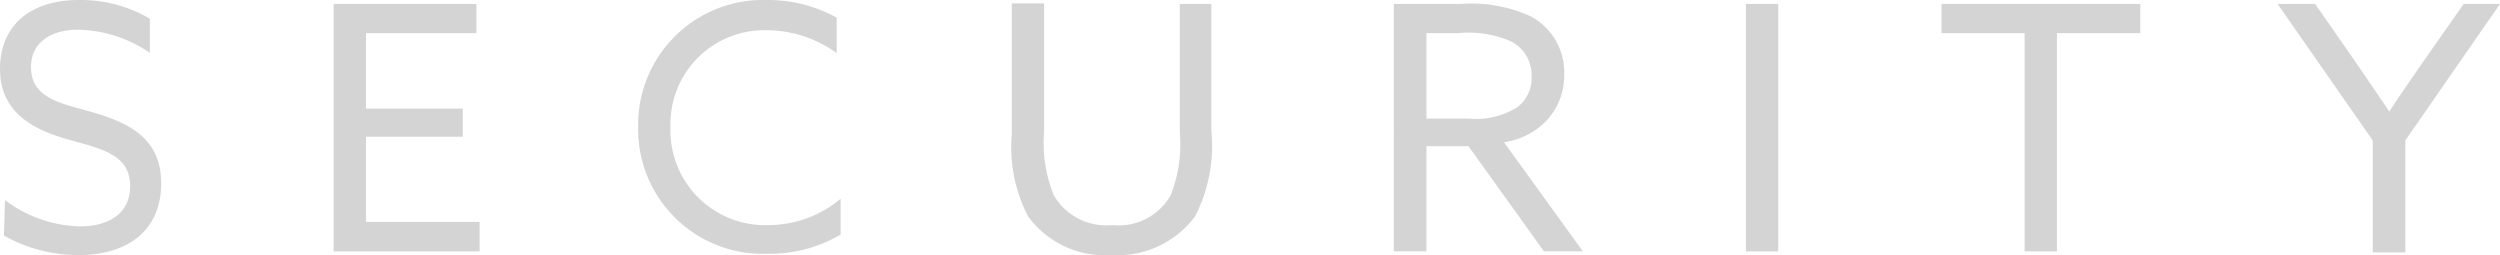 <svg viewBox="0 0 95.08 9.7" xmlns="http://www.w3.org/2000/svg"><g fill="#d4d4d4" transform="translate(-.6 -1.66)"><path d="m.79 9.27a4.92 4.92 0 0 0 2.85 1c1.12 0 1.91-.51 1.91-1.53 0-1.21-1.1-1.42-2.34-1.77s-2.61-.97-2.61-2.68 1.21-2.63 3-2.63a5.22 5.22 0 0 1 2.7.71v1.3a5 5 0 0 0 -2.73-.88c-1 0-1.79.46-1.79 1.42 0 1.17 1.09 1.37 2.24 1.69 1.36.39 2.71.94 2.71 2.73s-1.26 2.73-3.14 2.73a5.76 5.76 0 0 1 -2.84-.74z"/><path d="m13.29 1.81h5.43v1.11h-4.2v2.87h3.68v1.07h-3.68v3.24h4.32v1.12h-5.55z"/><path d="m29.77 1.66a5.4 5.4 0 0 1 2.65.67v1.35a4.55 4.55 0 0 0 -2.66-.87 3.57 3.57 0 0 0 -3.66 3.7 3.6 3.6 0 0 0 3.76 3.71 4.27 4.27 0 0 0 2.71-1v1.36a5.26 5.26 0 0 1 -2.77.73 4.74 4.74 0 0 1 -4.93-4.82 4.75 4.75 0 0 1 4.9-4.83z"/><path d="m39.08 6.79v-5h1.23v4.87a5.27 5.27 0 0 0 .37 2.43 2.31 2.31 0 0 0 2.23 1.13 2.27 2.27 0 0 0 2.21-1.13 5.19 5.19 0 0 0 .35-2.38v-4.9h1.2v4.83a5.84 5.84 0 0 1 -.62 3.25 3.67 3.67 0 0 1 -3.19 1.47 3.61 3.61 0 0 1 -3.16-1.47 5.7 5.7 0 0 1 -.62-3.1z"/><path d="m53.61 1.81h2.55a5.42 5.42 0 0 1 2.63.46 2.4 2.4 0 0 1 1.3 2.2 2.5 2.5 0 0 1 -1.21 2.21 2.81 2.81 0 0 1 -1.08.39l3 4.15h-1.48l-2.87-4h-1.6v4h-1.24zm2.84 4.36a3 3 0 0 0 1.84-.42 1.39 1.39 0 0 0 .56-1.17 1.44 1.44 0 0 0 -.77-1.34 4 4 0 0 0 -2-.32h-1.23v3.25z"/><path d="m67 1.81h1.23v9.41h-1.23z"/><path d="m77.6 2.92h-3.16v-1.11h7.56v1.11h-3.17v8.3h-1.23z"/><path d="m90.84 7-3.62-5.19h1.43l1.6 2.3 1.22 1.79c.39-.6.8-1.18 1.23-1.81l1.6-2.28h1.38l-3.6 5.19v4.26h-1.24z"/></g></svg>